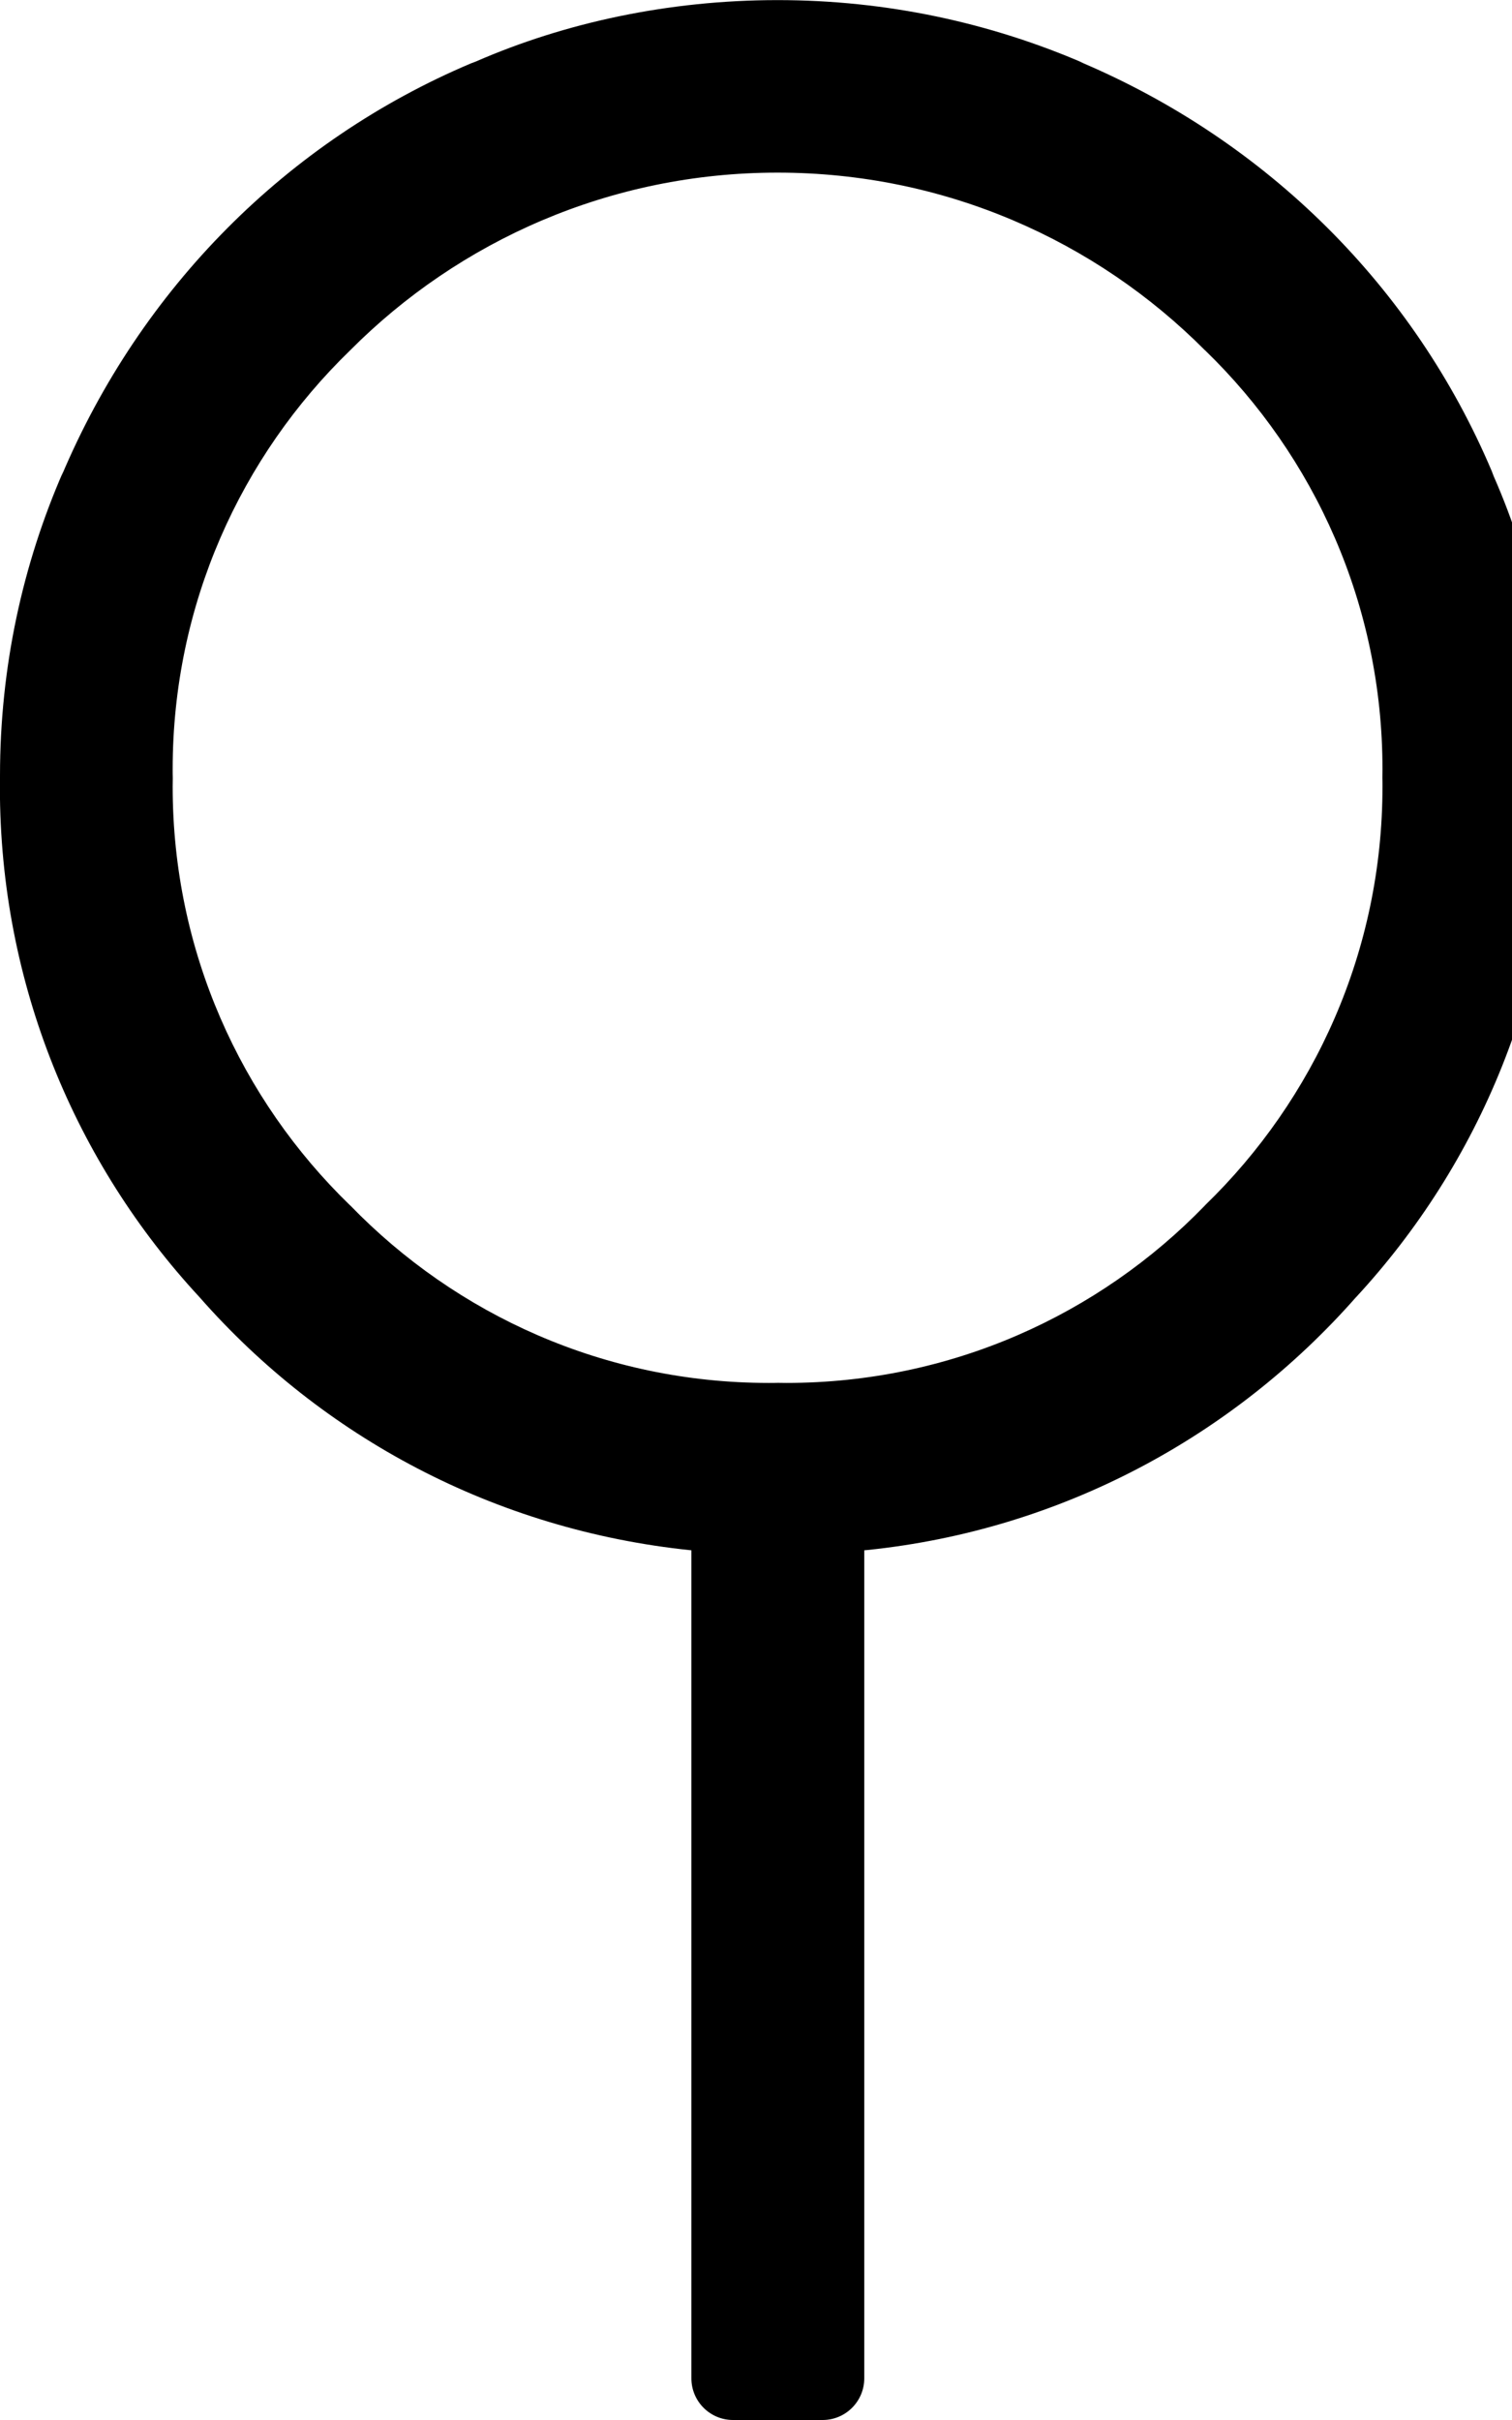 <!--Generated by Fontisto--><svg viewBox="0 0 15 24" xmlns="http://www.w3.org/2000/svg"><path d="m15.429 7.714c0 .03.001.065.001.1 0 1.951-.751 3.727-1.98 5.054l.004-.005c-1.217 1.383-2.925 2.31-4.848 2.509l-.032.003v8.196.016c0 .228-.185.413-.413.413-.006 0-.011 0-.017 0h.001-.857c-.005 0-.011 0-.016 0-.228 0-.413-.185-.413-.413 0-.006 0-.011 0-.017v.001-8.196c-1.955-.201-3.663-1.128-4.873-2.503l-.007-.008c-1.227-1.323-1.98-3.1-1.98-5.054 0-.034 0-.067.001-.101v.005c0-.007 0-.015 0-.023 0-1.073.224-2.094.629-3.019l-.019.049c.788-1.867 2.244-3.323 4.061-4.092l.05-.019c.883-.385 1.912-.609 2.993-.609s2.11.224 3.043.628l-.05-.019c1.867.788 3.323 2.245 4.092 4.062l.019.05c.386.877.611 1.899.611 2.974v.02-.001zm-7.715 6c.026 0 .056.001.087.001 1.629 0 3.101-.674 4.152-1.759l.001-.002c1.086-1.052 1.761-2.524 1.761-4.153 0-.031 0-.061-.001-.092v.005c0-.026.001-.056.001-.087 0-1.629-.674-3.101-1.759-4.152l-.002-.001c-1.083-1.089-2.583-1.762-4.24-1.762s-3.157.674-4.24 1.762c-1.086 1.052-1.761 2.524-1.761 4.153 0 .031 0 .061.001.092v-.005c0 .026-.001.056-.001.087 0 1.629.674 3.101 1.759 4.152l.002.001c1.052 1.086 2.524 1.761 4.153 1.761.031 0 .061 0 .092-.001h-.005z"/></svg>